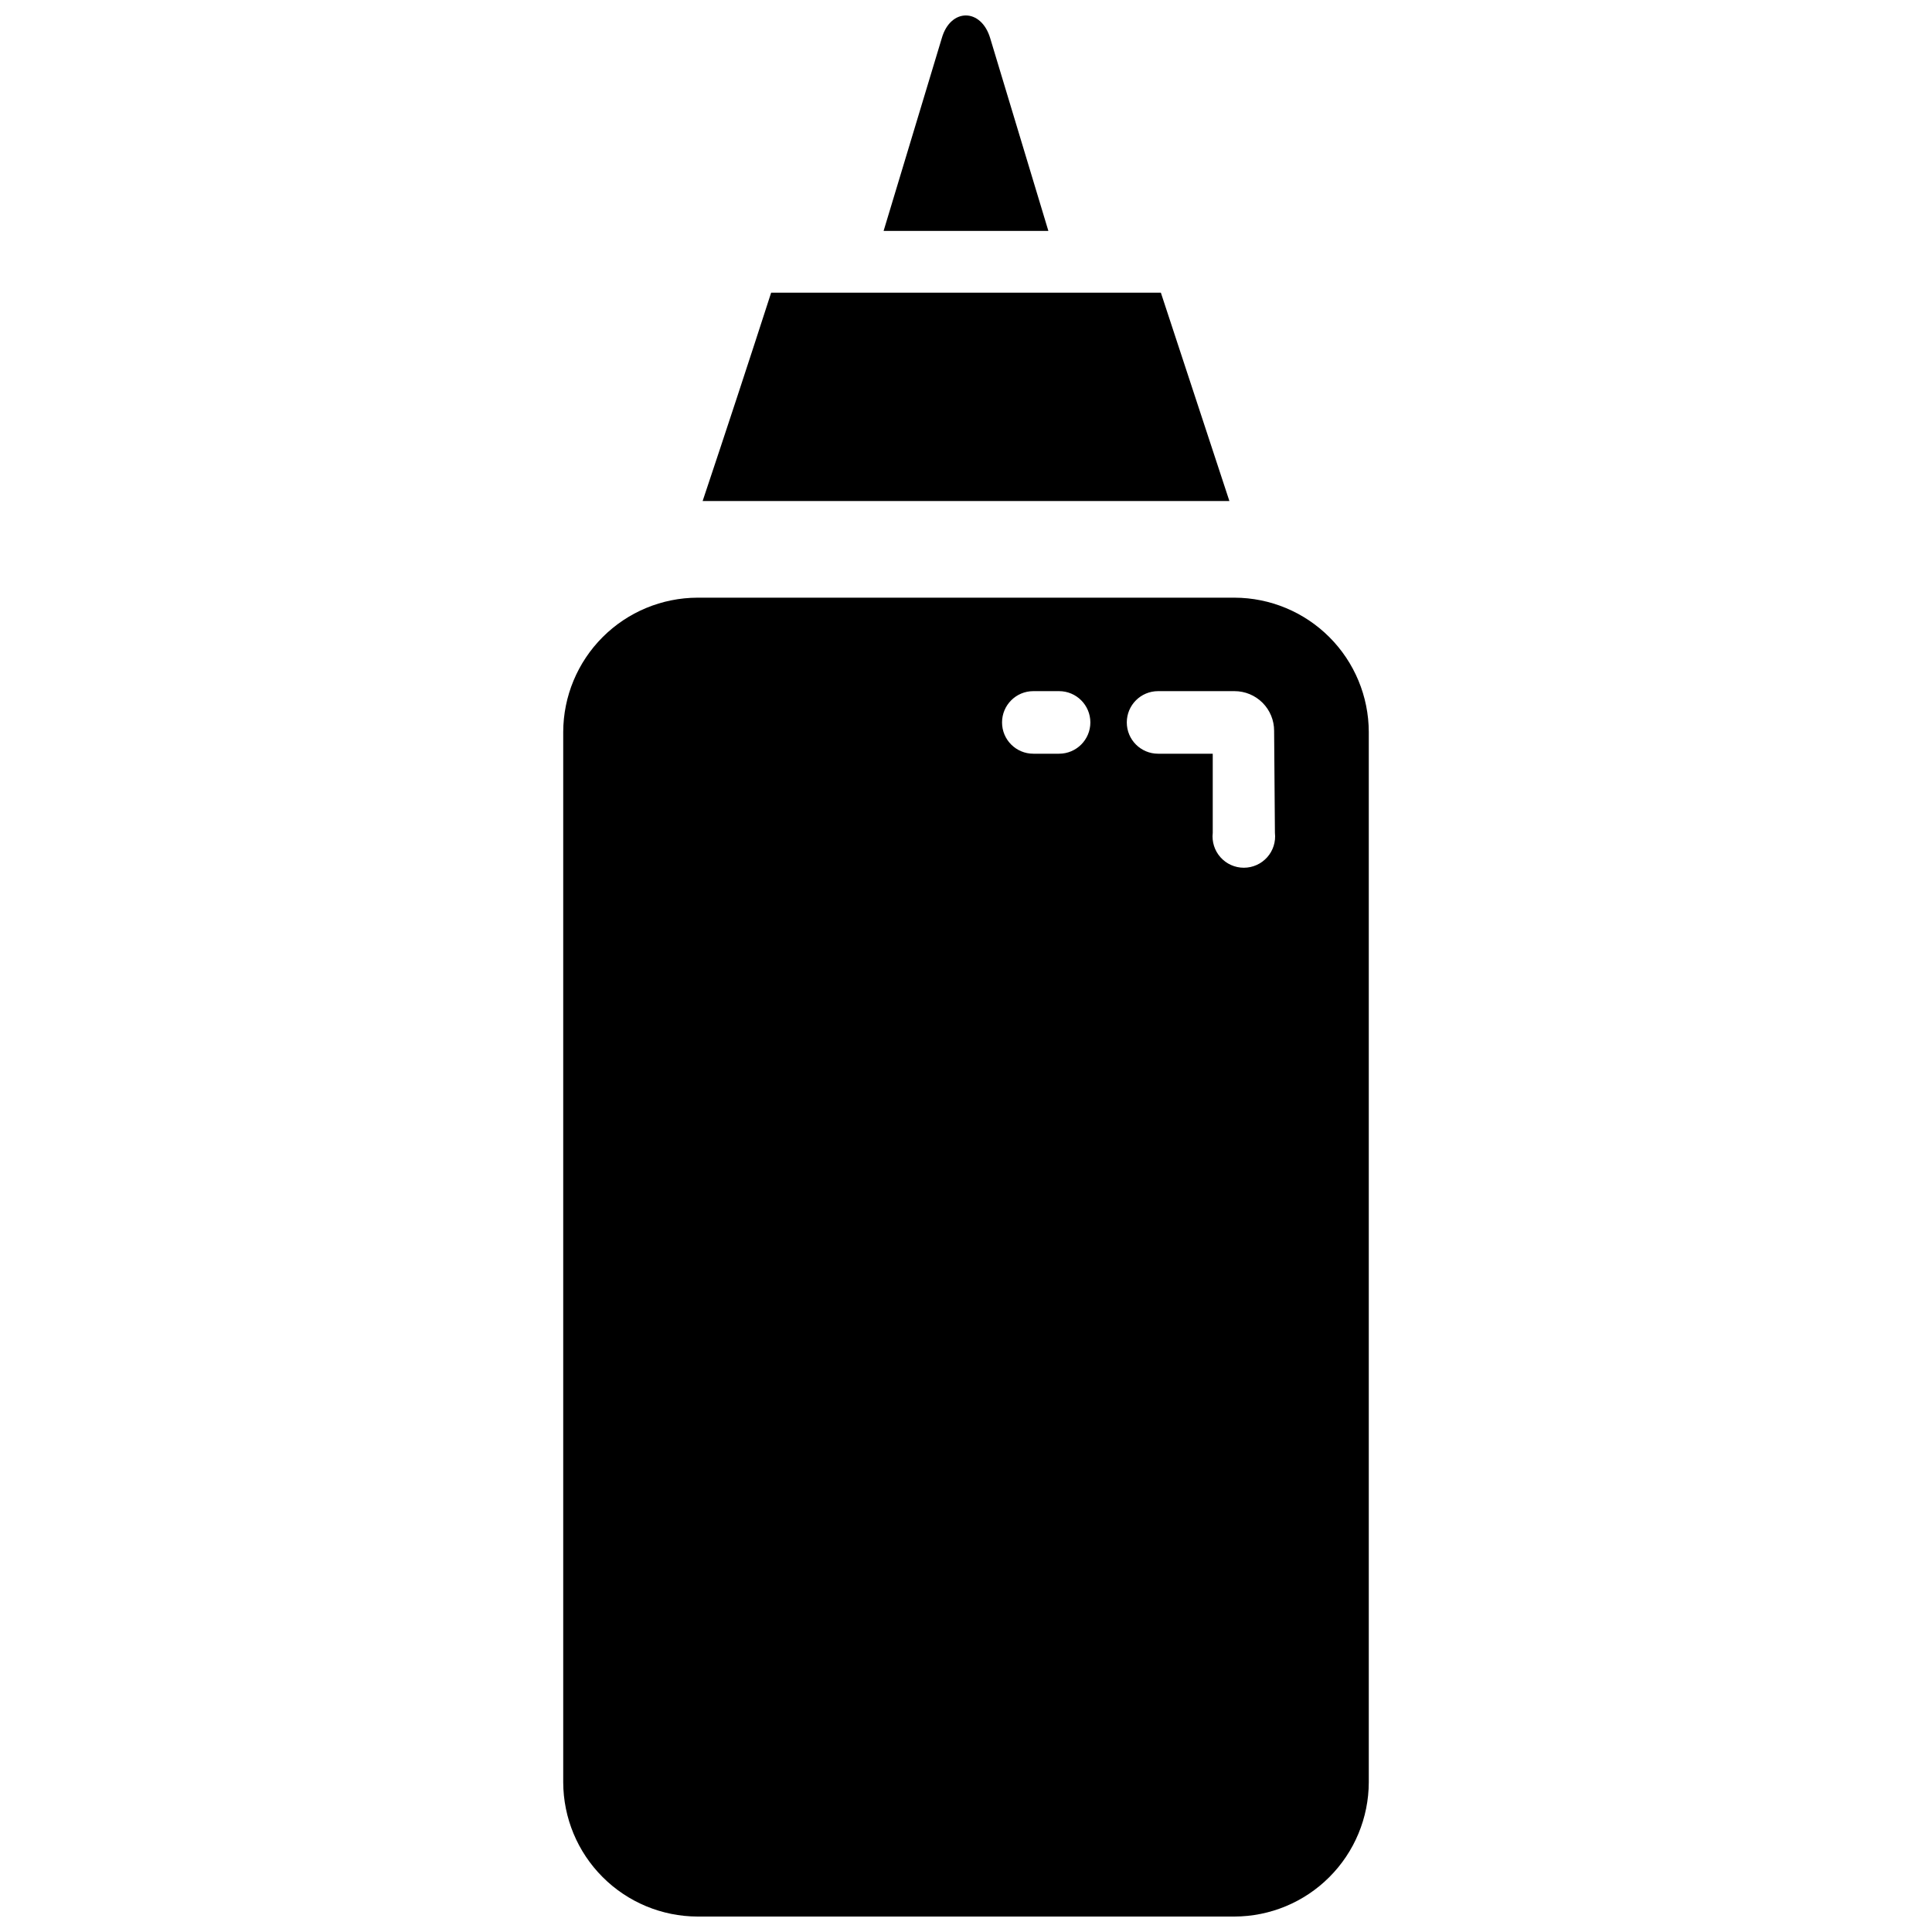 <?xml version="1.0" encoding="UTF-8"?>
<!-- Uploaded to: SVG Repo, www.svgrepo.com, Generator: SVG Repo Mixer Tools -->
<svg width="800px" height="800px" version="1.1" viewBox="144 144 512 512" xmlns="http://www.w3.org/2000/svg">
 <defs>
  <clipPath id="b">
   <path d="m293 302h214v349.9h-214z"/>
  </clipPath>
  <clipPath id="a">
   <path d="m378 148.09h44v57.906h-44z"/>
  </clipPath>
 </defs>
 <g clip-path="url(#b)">
  <path d="m471.16 302.39h-142.32c-9.43 0.027-18.465 3.785-25.129 10.449-6.668 6.668-10.426 15.703-10.453 25.133v278.35c0.027 9.43 3.785 18.465 10.453 25.129 6.664 6.668 15.699 10.426 25.129 10.453h142.32c9.43-0.027 18.465-3.785 25.129-10.453 6.668-6.664 10.426-15.699 10.453-25.129v-278.35c-0.027-9.43-3.785-18.465-10.453-25.133-6.664-6.664-15.699-10.422-25.129-10.449zm-46.496 41.355-6.824-0.004c-4.578 0-8.289-3.711-8.289-8.289 0-4.582 3.711-8.293 8.289-8.293h6.824c4.578 0 8.293 3.711 8.293 8.293 0 4.578-3.715 8.289-8.293 8.289zm57.203 20.992v-0.004c0.266 2.348-0.48 4.695-2.055 6.457s-3.824 2.769-6.184 2.769c-2.363 0-4.613-1.008-6.184-2.769-1.574-1.762-2.32-4.109-2.055-6.457v-20.992h-14.488c-4.578 0-8.289-3.711-8.289-8.289 0-4.582 3.711-8.293 8.289-8.293h20.258c2.785 0 5.453 1.105 7.422 3.074s3.074 4.637 3.074 7.422z"/>
 </g>
 <path d="m451.64 221.57h-103.28c-5.949 18.402-12 36.805-18.156 55.211h139.6c-6.09-18.547-12.145-36.949-18.16-55.211z"/>
 <g clip-path="url(#a)">
  <path d="m406.4 154.08c-2.414-7.977-10.496-7.977-12.805 0l-15.43 51.113h43.664z"/>
 </g>
</svg>